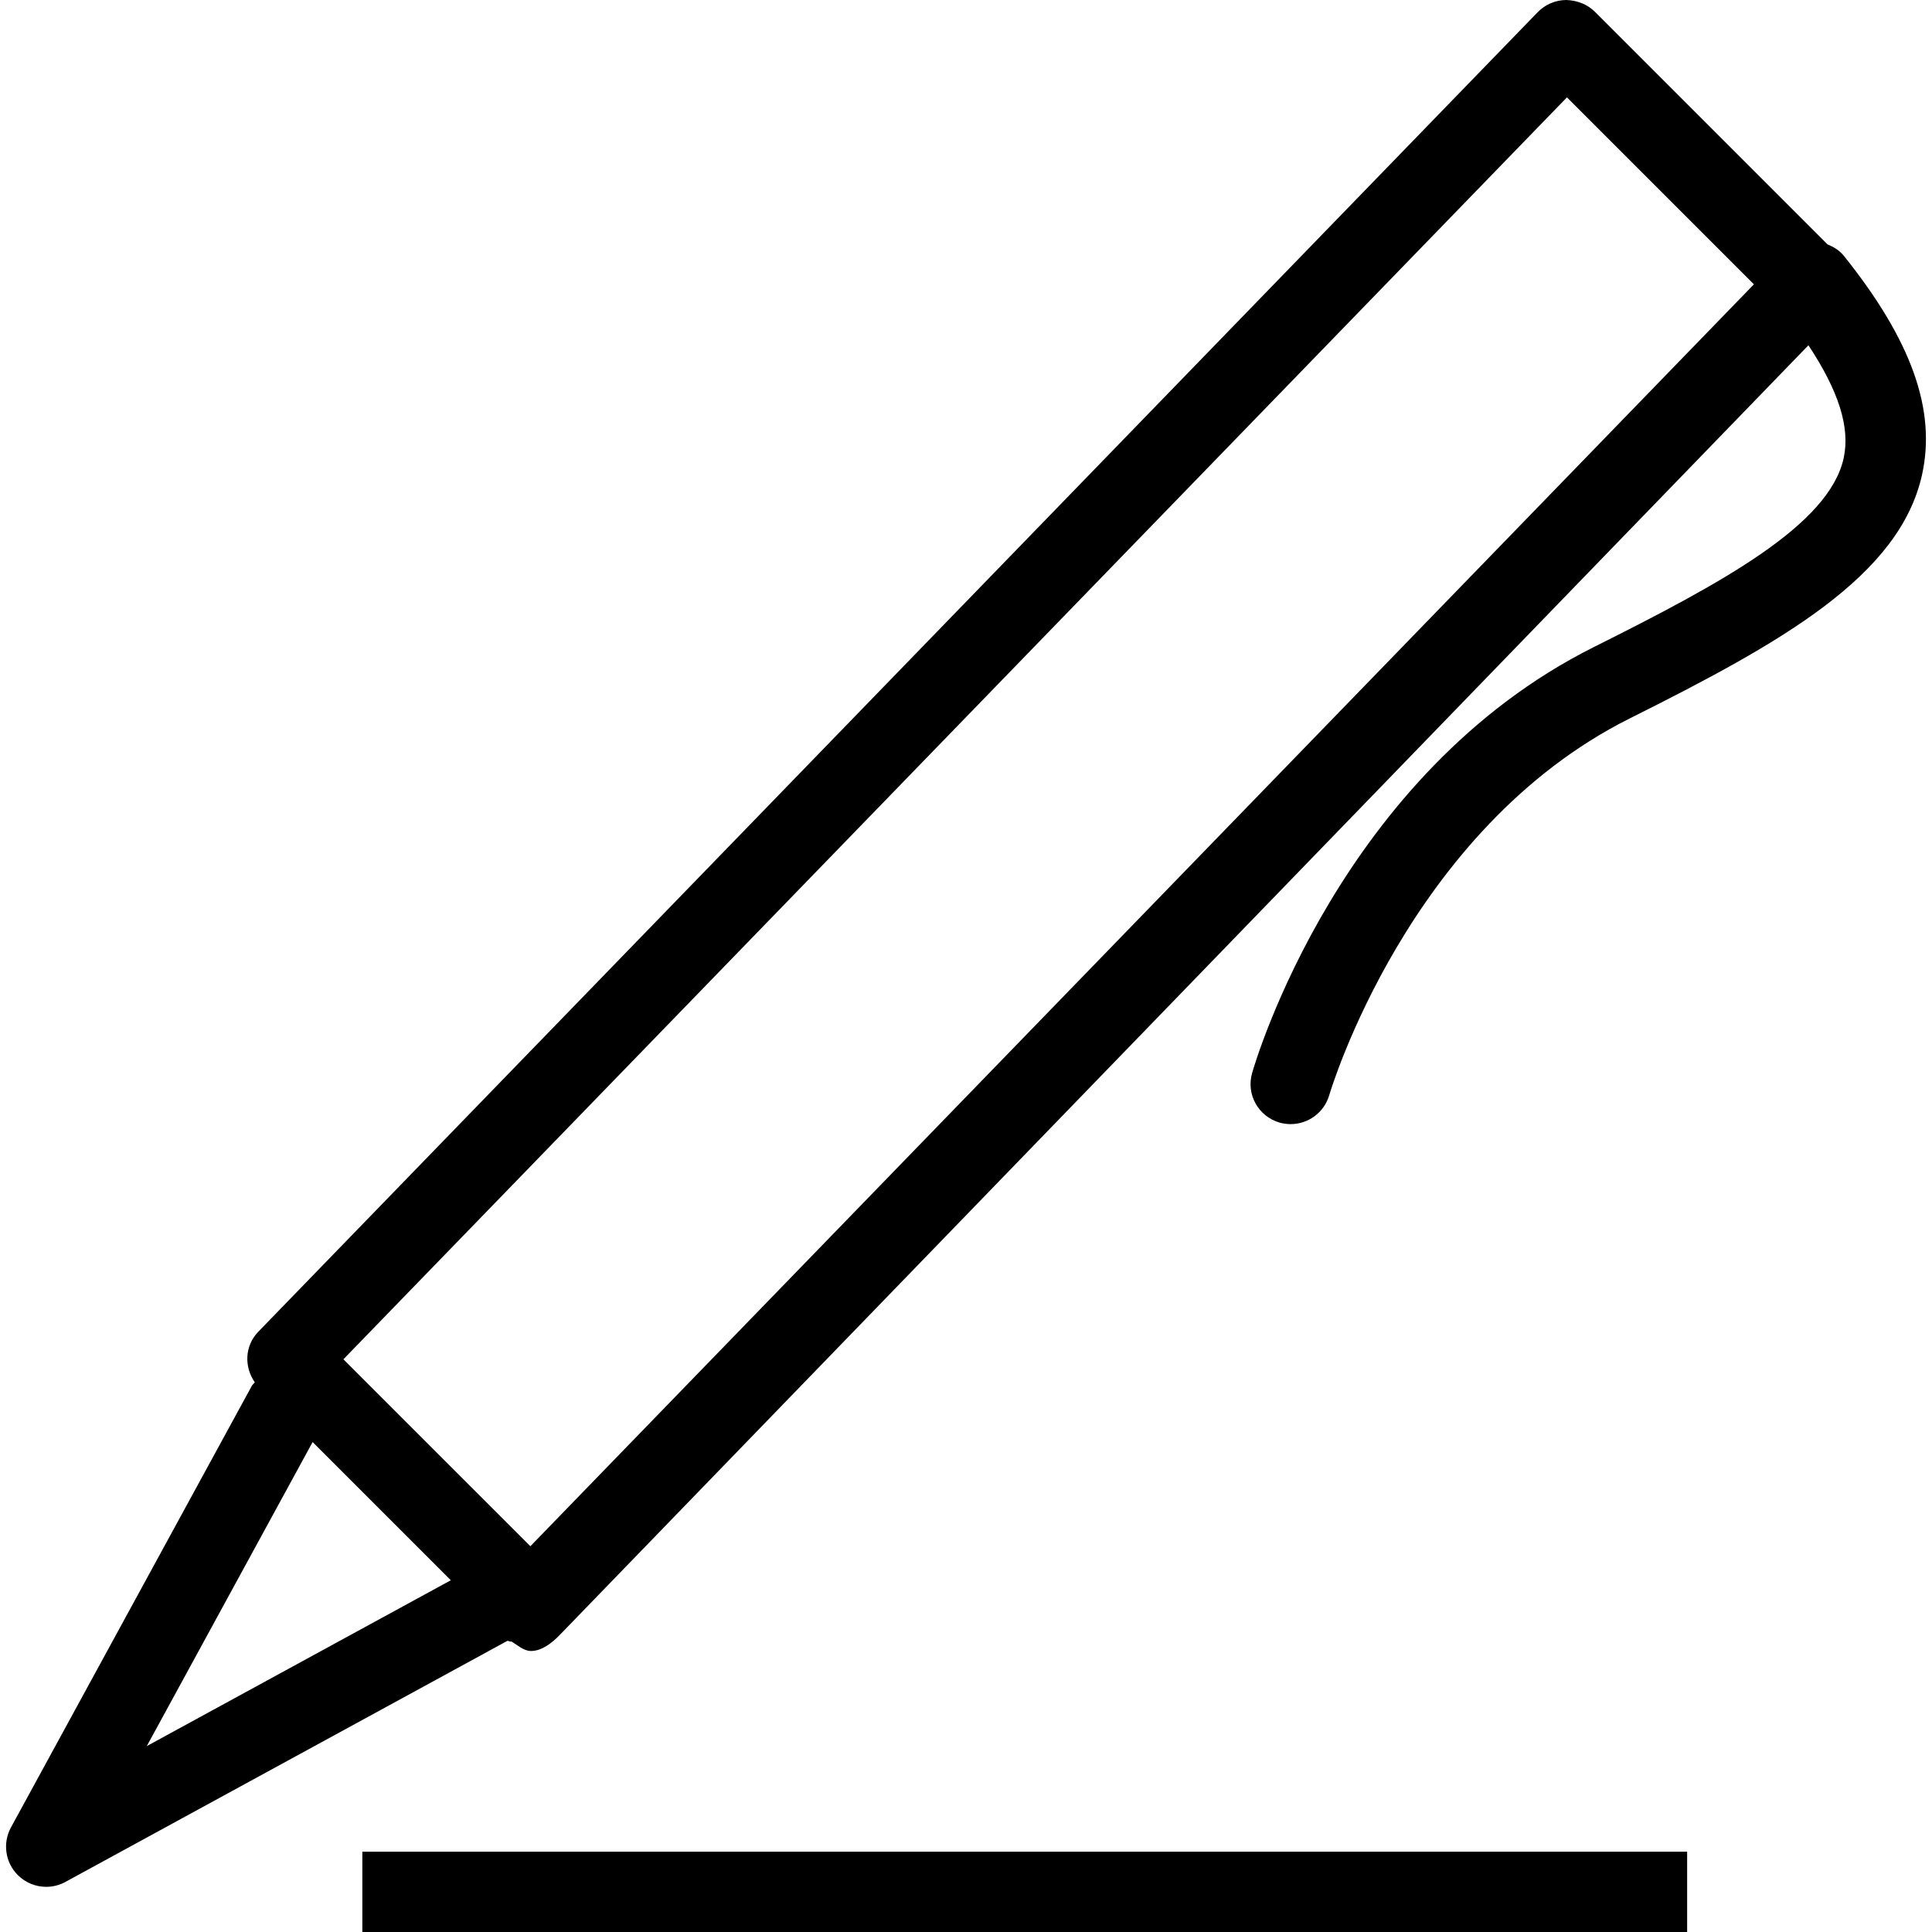 <?xml version="1.0" encoding="iso-8859-1"?>
<!-- Uploaded to: SVG Repo, www.svgrepo.com, Generator: SVG Repo Mixer Tools -->
<svg fill="#000000" version="1.1" id="Layer_1" xmlns="http://www.w3.org/2000/svg" xmlns:xlink="http://www.w3.org/1999/xlink" 
	 viewBox="0 0 512 512" xml:space="preserve">
<g>
	<g>
		<rect x="96.023" y="490.722" width="351.086" height="21.278"/>
	</g>
</g>
<g>
	<g>
		<path d="M488.668,67.829c-1.182-1.472-2.717-2.393-4.348-3.055L422.662,3.117c-2.016-2.016-4.769-3.029-7.605-3.117
			c-2.847,0.021-5.569,1.184-7.553,3.231L68.439,352.935c-3.605,3.714-3.774,9.294-0.914,13.392c-0.242,0.34-0.585,0.566-0.79,0.94
			L2.901,484.296c-2.255,4.145-1.517,9.283,1.818,12.618c2.047,2.047,4.769,3.117,7.522,3.117c1.746,0,3.491-0.426,5.091-1.299
			l117.029-63.834c0.431-0.236,0.699,0.353,1.086,0.069c1.602,0.925,3.343,2.56,5.221,2.56c0.031,0,0.052,0,0.083,0
			c2.847,0,5.569-2.164,7.553-4.21L479.252,91.5c8.003,12.097,11.119,21.809,9.333,29.924
			c-3.896,17.739-32.281,33.092-66.182,50.043c-67.241,33.626-89.662,109.7-90.587,112.921c-1.61,5.647,1.662,11.492,7.304,13.113
			c0.977,0.281,1.964,0.4,2.93,0.4c4.623,0,8.883-3.047,10.224-7.707c0.208-0.701,20.914-70.45,79.647-99.812
			c40.26-20.13,71.532-37.674,77.455-64.64C513.135,108.6,506.559,90.192,488.668,67.829z M38.901,462.733l43.948-80.572
			l36.626,36.623L38.901,462.733z M140.553,409.766l-49.548-49.538L415.255,25.803l49.548,49.543L140.553,409.766z"/>
	</g>
</g>
</svg>